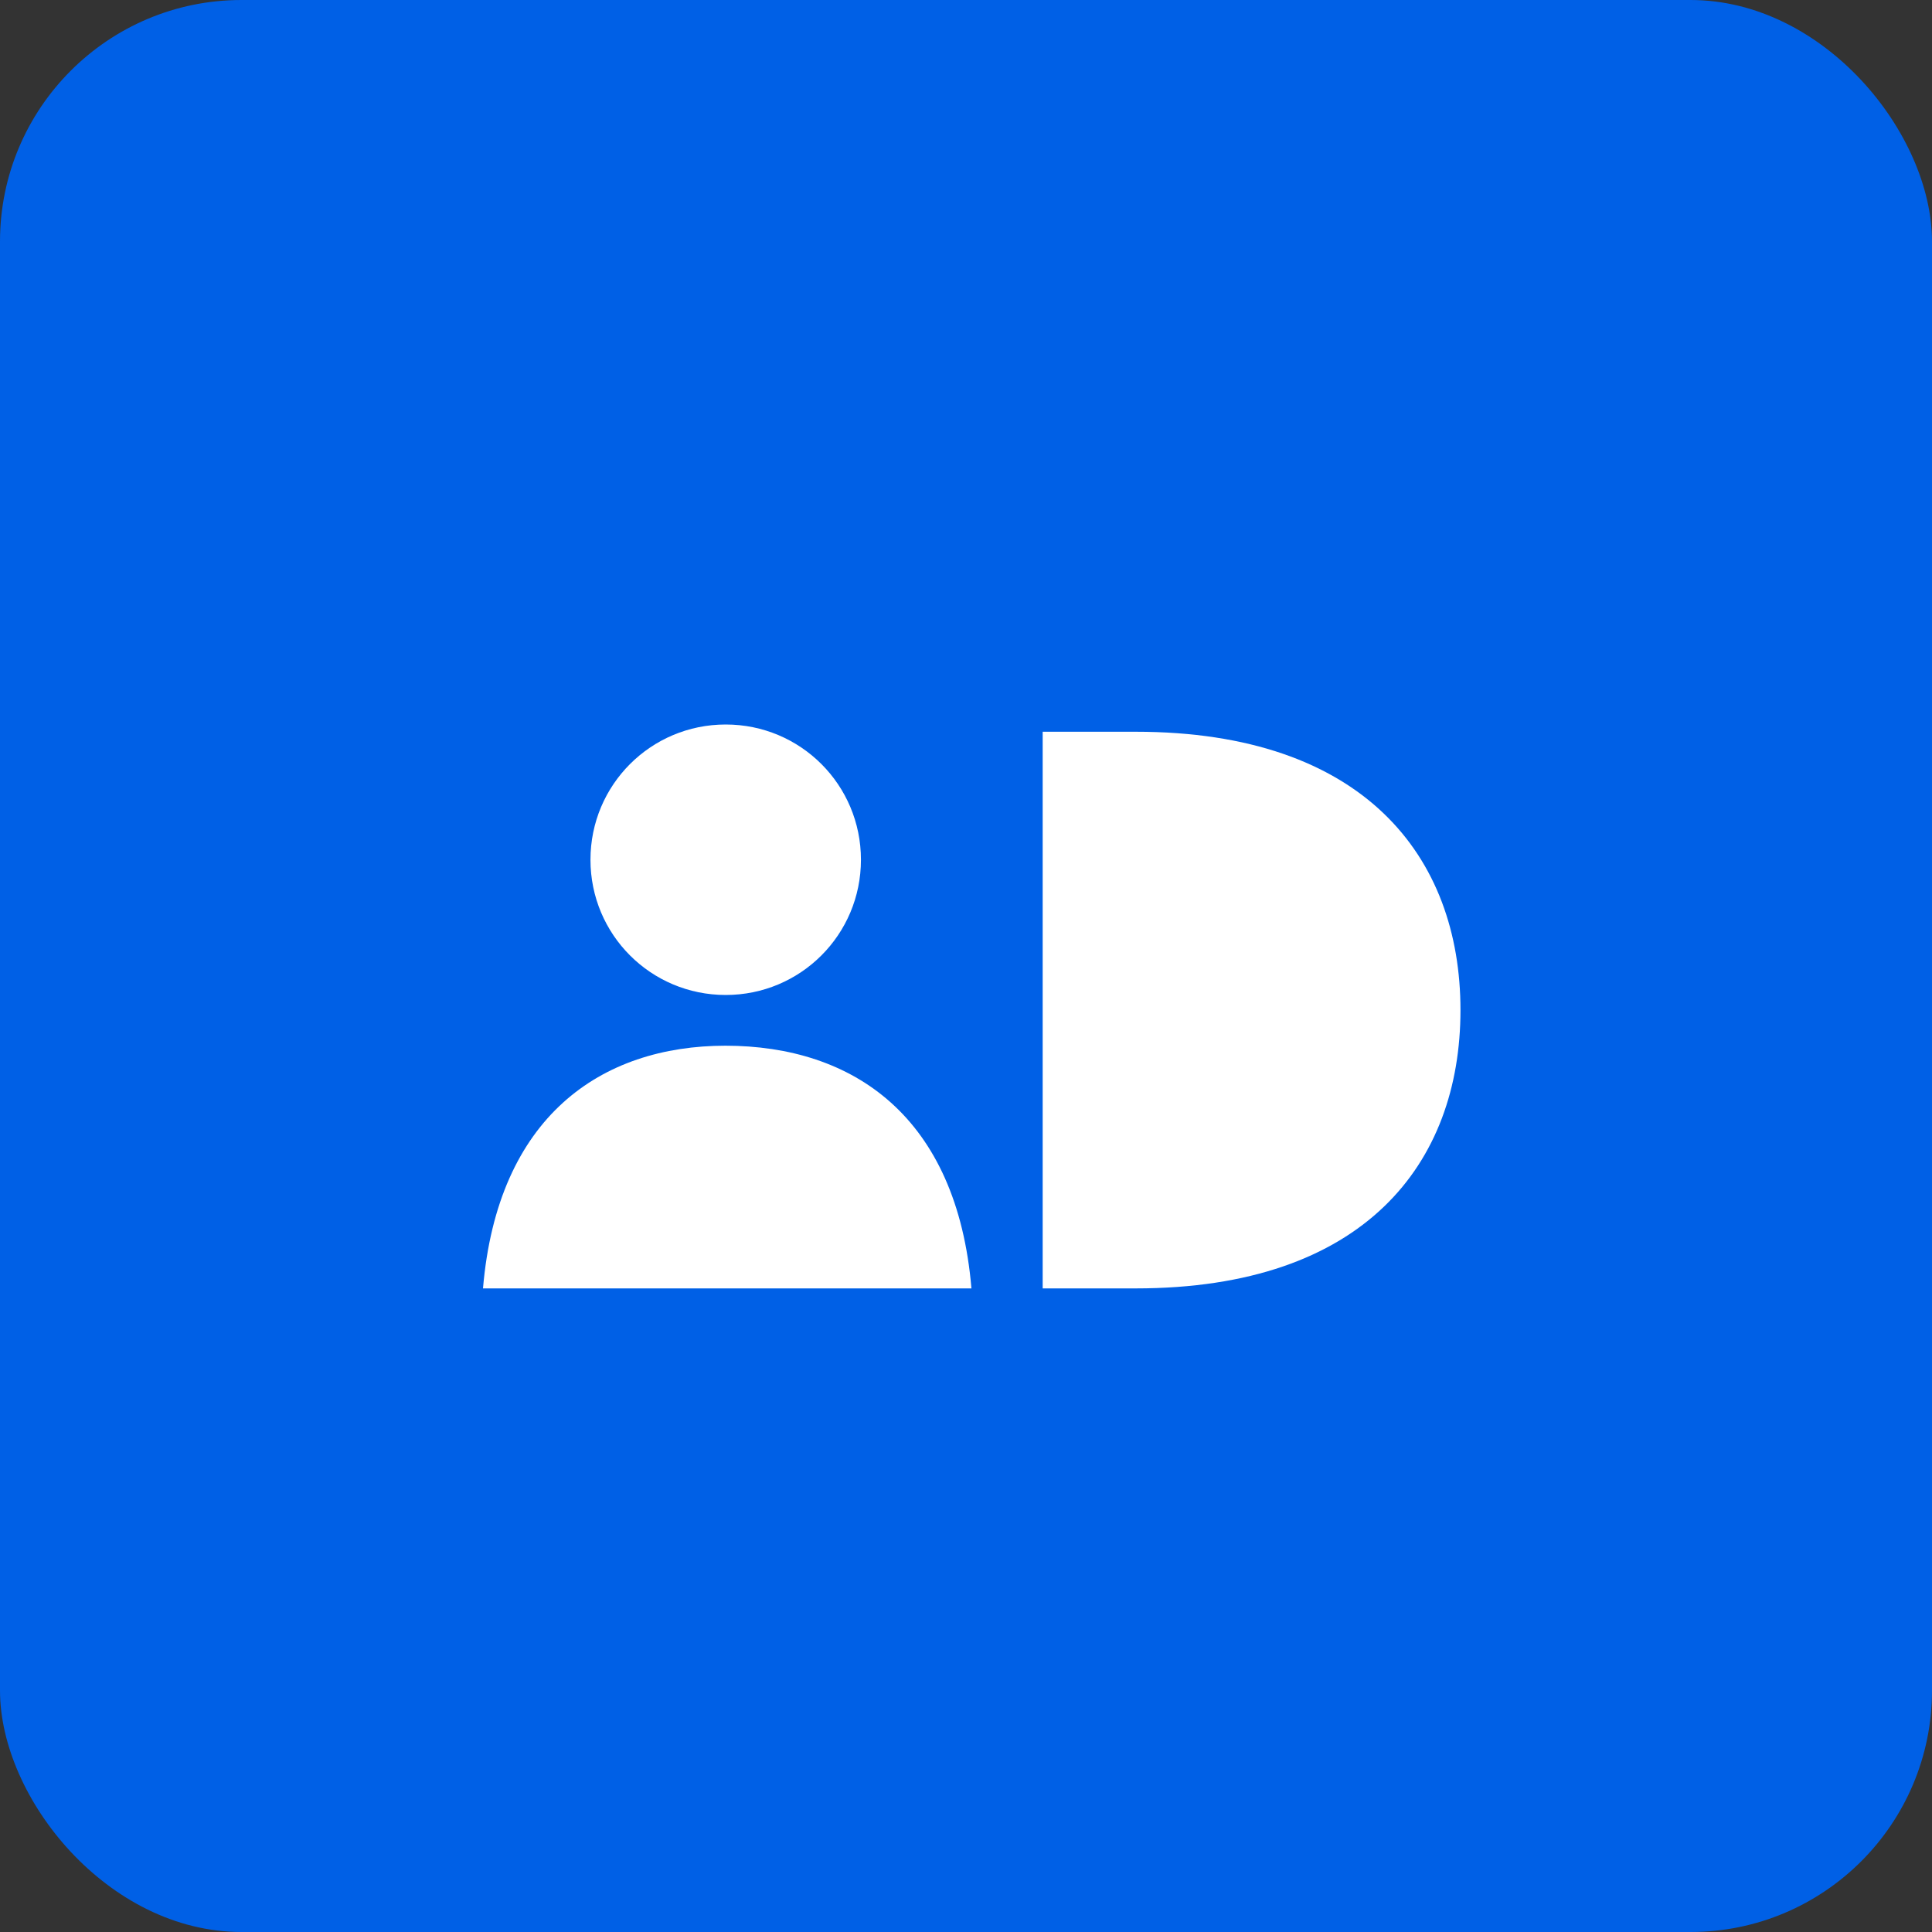<?xml version="1.0" encoding="UTF-8"?><svg id="Layer_1" xmlns="http://www.w3.org/2000/svg" viewBox="0 0 32 32"><rect x="0" y="0" width="32" height="32" fill="#333333" stroke="none"/><defs><style>.cls-1{fill:#fff;}.cls-2{fill:#0060e6;}</style></defs><rect class="cls-2" width="32" height="32" rx="4" ry="4"/><path class="cls-1" d="M18.81,12.12c3.78,0,5.38,2.07,5.38,4.61s-1.59,4.61-5.38,4.61h-1.54v-9.22h1.54Z"/><path class="cls-1" d="M12.02,12c-1.24,0-2.24,1-2.24,2.24s1,2.24,2.24,2.24,2.24-1,2.24-2.24-1-2.24-2.24-2.24ZM12.02,17.32c-2.07,0-3.78,1.18-4.02,4.02h8.09c-.24-2.84-1.95-4.02-4.08-4.02Z"/></svg>